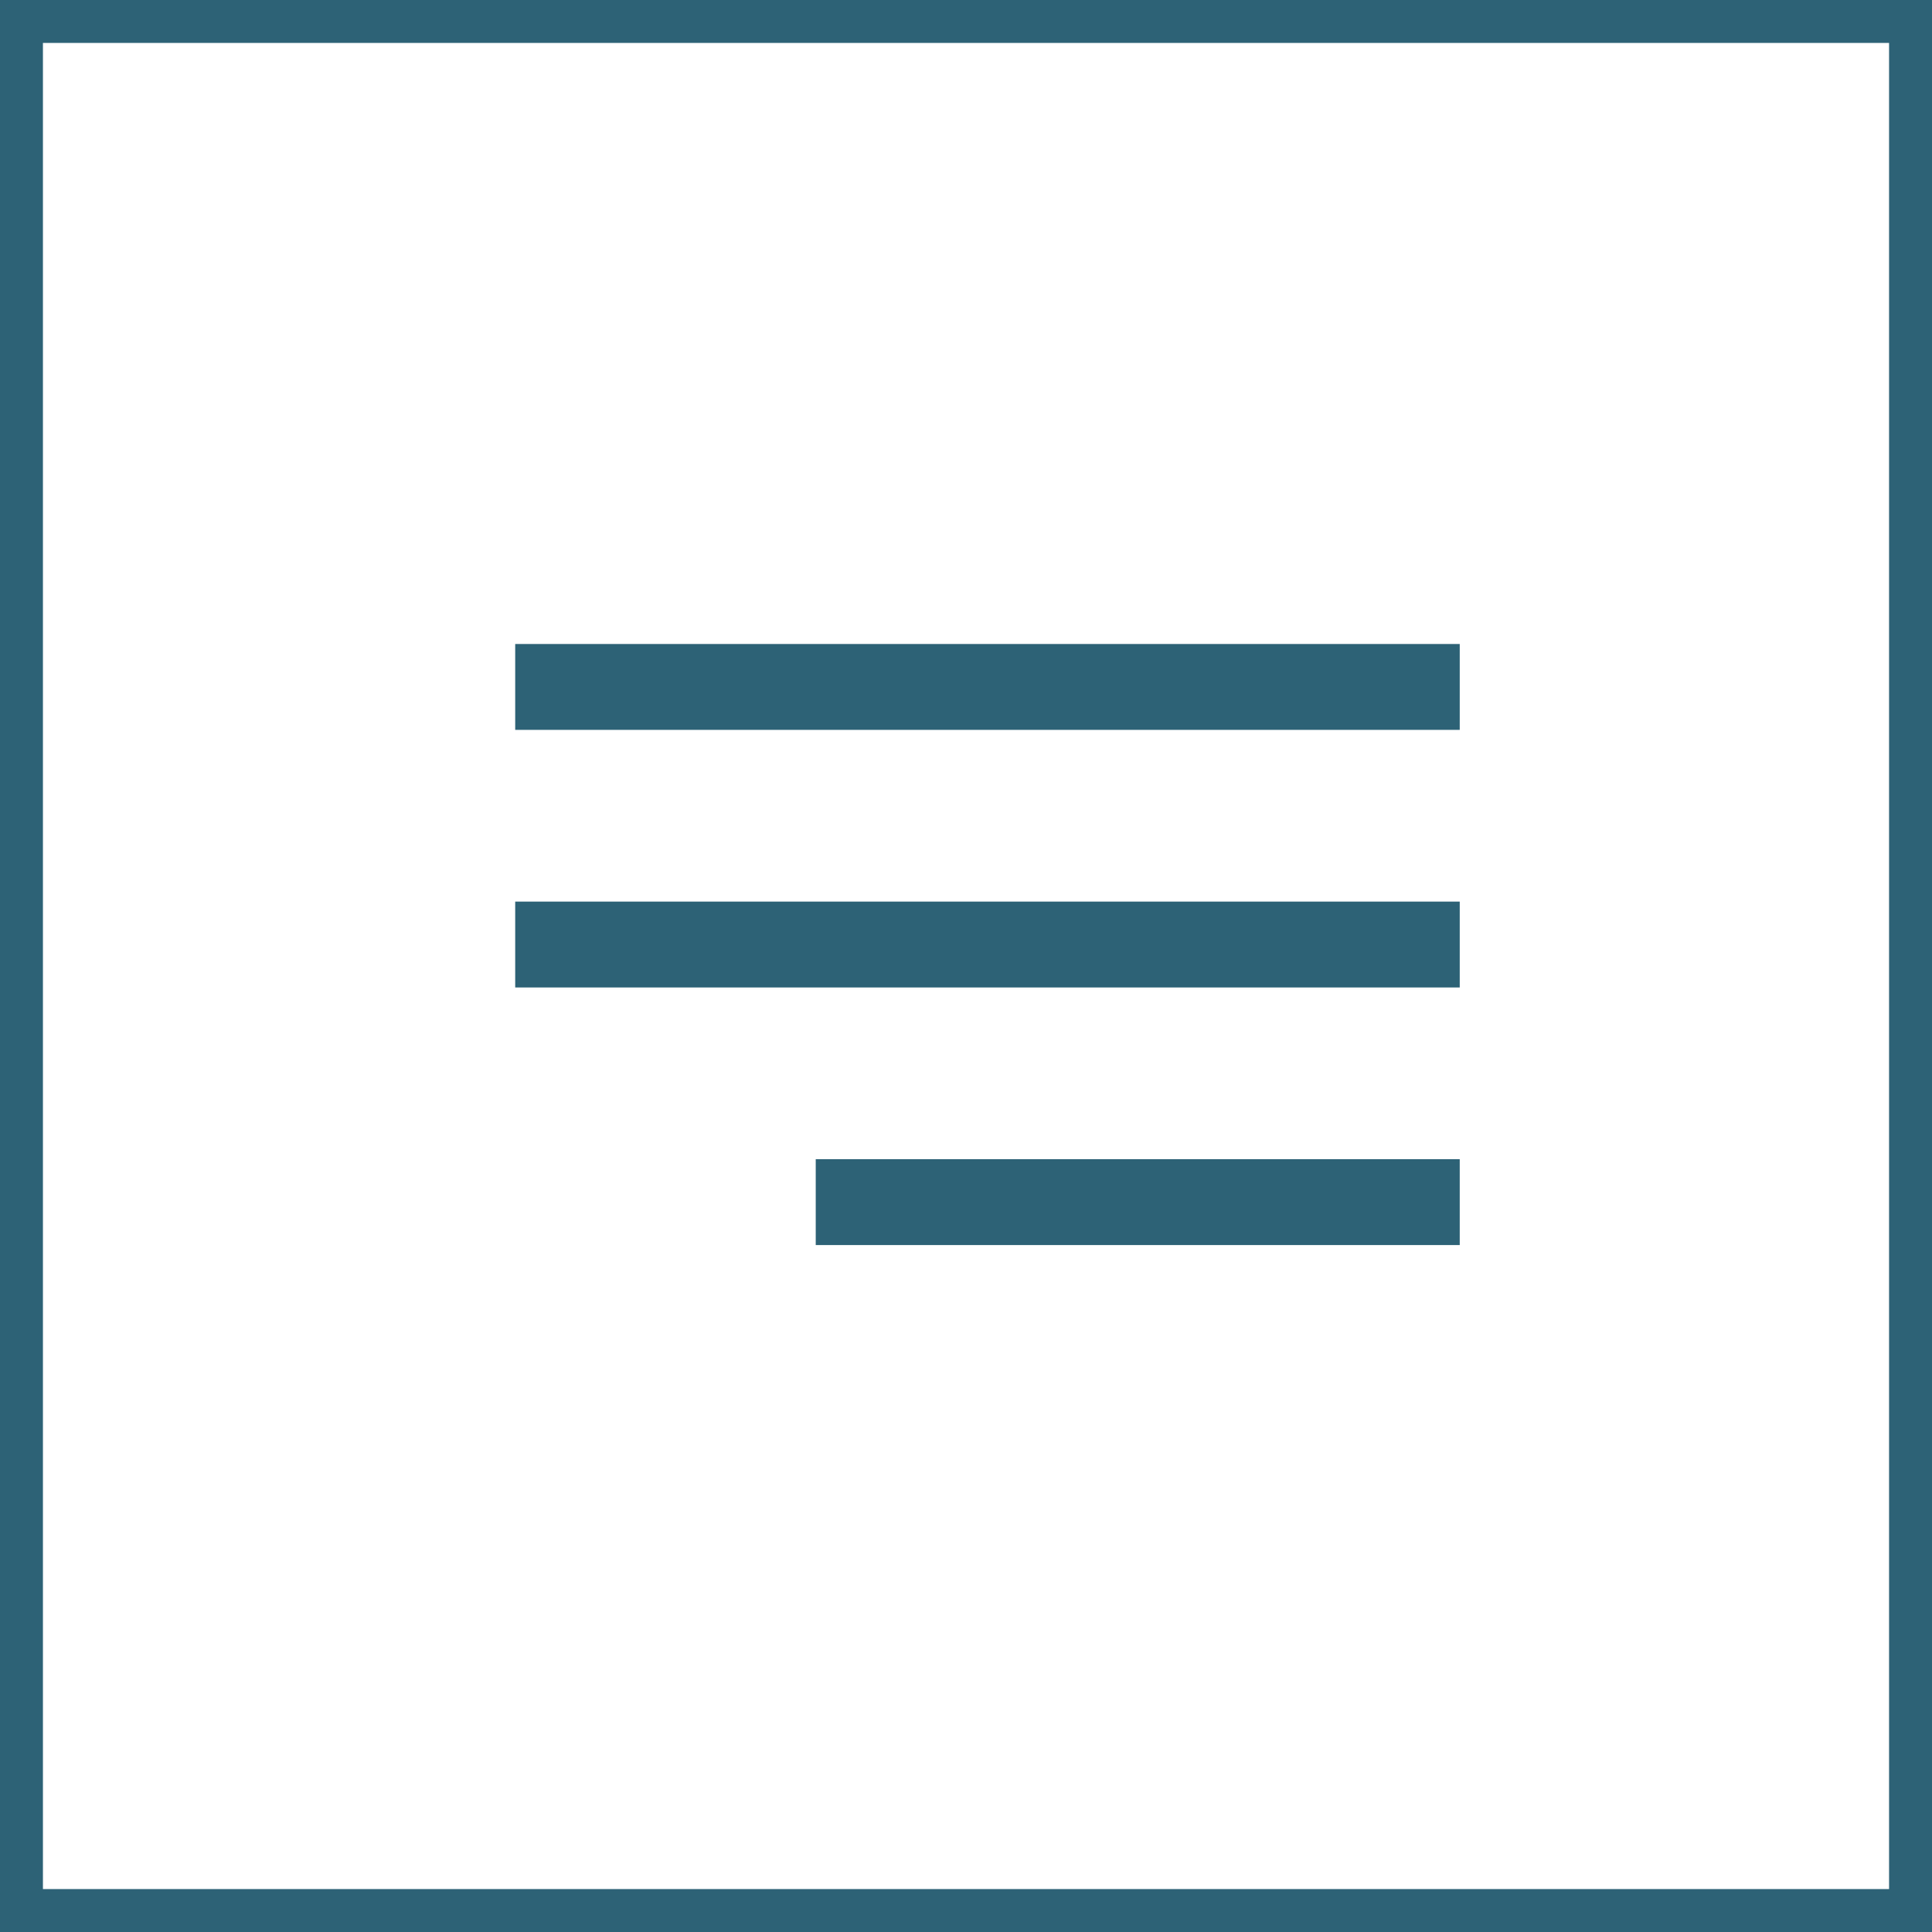 <?xml version="1.0" encoding="UTF-8"?> <svg xmlns="http://www.w3.org/2000/svg" width="45" height="45" viewBox="0 0 45 45" fill="none"> <rect x="12" y="15" width="22" height="2" fill="#2D6276"></rect> <rect x="12" y="21" width="22" height="2" fill="#2D6276"></rect> <rect x="19" y="27" width="15" height="2" fill="#2D6276"></rect> <rect x="0.5" y="0.5" width="44" height="44" stroke="#2D6276"></rect> </svg> 